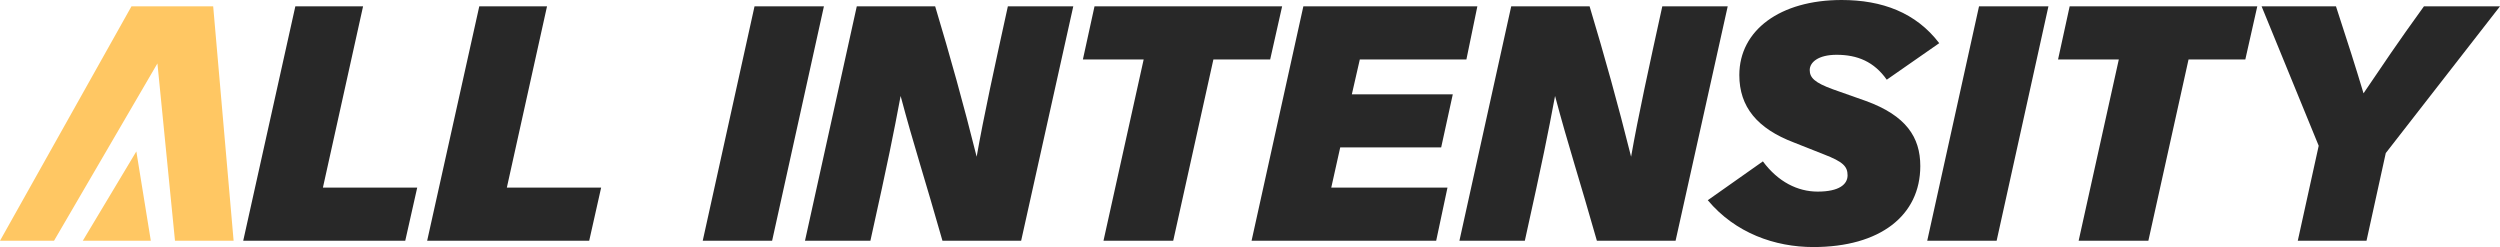 <?xml version="1.0" encoding="UTF-8"?>
<svg id="Calque_2" data-name="Calque 2" xmlns="http://www.w3.org/2000/svg" viewBox="0 0 2148.98 212.36">
  <defs>
    <style>
      .cls-1 {
        fill: #ffc763;
      }

      .cls-2 {
        fill: #282828;
      }
    </style>
  </defs>
  <g id="Calque_1-2" data-name="Calque 1">
    <g>
      <polygon class="cls-2" points="209.07 206.94 253.88 5.42 312.1 5.42 277.57 161.27 358.63 161.27 348.35 206.94 209.07 206.94"/>
      <polygon class="cls-2" points="367.18 206.94 411.99 5.42 470.22 5.42 435.68 161.27 516.74 161.27 506.47 206.94 367.18 206.94"/>
      <polygon class="cls-2" points="663.71 206.94 604.06 206.94 648.59 5.42 708.24 5.42 663.71 206.94"/>
      <path class="cls-2" d="M810.13,206.94c-14.56-51.38-24.83-82.49-35.96-124.45-6.28,33.39-10.28,53.66-25.98,124.45h-56.23L736.49,5.42h67.36c13.13,43.67,24.26,83.63,35.68,129.3,6.28-35.68,15.13-75.92,26.83-129.3h56.23l-44.82,201.52h-67.65Z"/>
      <polygon class="cls-2" points="948.55 206.94 983.09 51.09 930.85 51.09 940.84 5.42 1102.11 5.42 1091.84 51.09 1043.03 51.09 1008.49 206.94 948.55 206.94"/>
      <polygon class="cls-2" points="1075.84 206.94 1120.36 5.42 1269.93 5.42 1260.51 51.09 1168.89 51.09 1162.04 81.06 1248.81 81.06 1238.82 126.73 1152.04 126.73 1144.34 161.27 1244.24 161.27 1234.53 206.94 1075.84 206.94"/>
      <path class="cls-2" d="M1372.67,206.94c-14.56-51.38-24.83-82.49-35.96-124.45-6.28,33.39-10.28,53.66-25.98,124.45h-56.23l44.53-201.52h67.36c13.13,43.67,24.26,83.63,35.68,129.3,6.28-35.68,15.13-75.92,26.83-129.3h56.23l-44.82,201.52h-67.65Z"/>
      <path class="cls-2" d="M1515.37,138.72c13.13,17.7,29.97,25.98,47.1,25.98,18.55,0,25.69-6.28,25.69-13.99s-3.99-11.7-20.27-17.98l-25.97-10.28c-31.4-11.99-46.81-30.54-46.81-57.94,0-38.53,35.11-64.51,87.91-64.51,34.82,0,63.94,10.85,83.92,37.11l-45.1,31.4c-10.85-15.41-25.11-21.41-43.1-21.41-15.99,0-23.12,6.56-23.12,13.13s4.28,10.85,19.98,16.55l28.26,9.99c34.54,12.56,46.81,31.11,46.81,55.95,0,42.53-34.54,69.64-91.91,69.64-33.11,0-67.08-11.99-90.77-40.25l47.38-33.4Z"/>
      <polygon class="cls-2" points="1716.29 206.94 1656.63 206.94 1701.16 5.42 1760.82 5.42 1716.29 206.94"/>
      <polygon class="cls-2" points="1786.78 206.94 1821.32 51.09 1769.09 51.09 1779.07 5.42 1940.35 5.42 1930.07 51.09 1881.26 51.09 1846.72 206.94 1786.78 206.94"/>
      <path class="cls-2" d="M2148.98,5.42l-98.19,126.16-16.55,75.36h-59.08l17.98-81.63-49.1-119.88h63.94c10.28,31.4,16.84,51.95,23.69,74.78,16.27-23.98,29.4-43.67,51.95-74.78h65.37"/>
      <g>
        <polygon class="cls-1" points="0 206.94 113.03 5.42 183.25 5.42 200.81 206.94 150.42 206.94 135.32 54.52 46.44 206.94 0 206.94"/>
        <polygon class="cls-1" points="71.17 206.94 117.2 130.16 129.64 206.94 71.17 206.94"/>
      </g>
    </g>
  </g>
</svg>